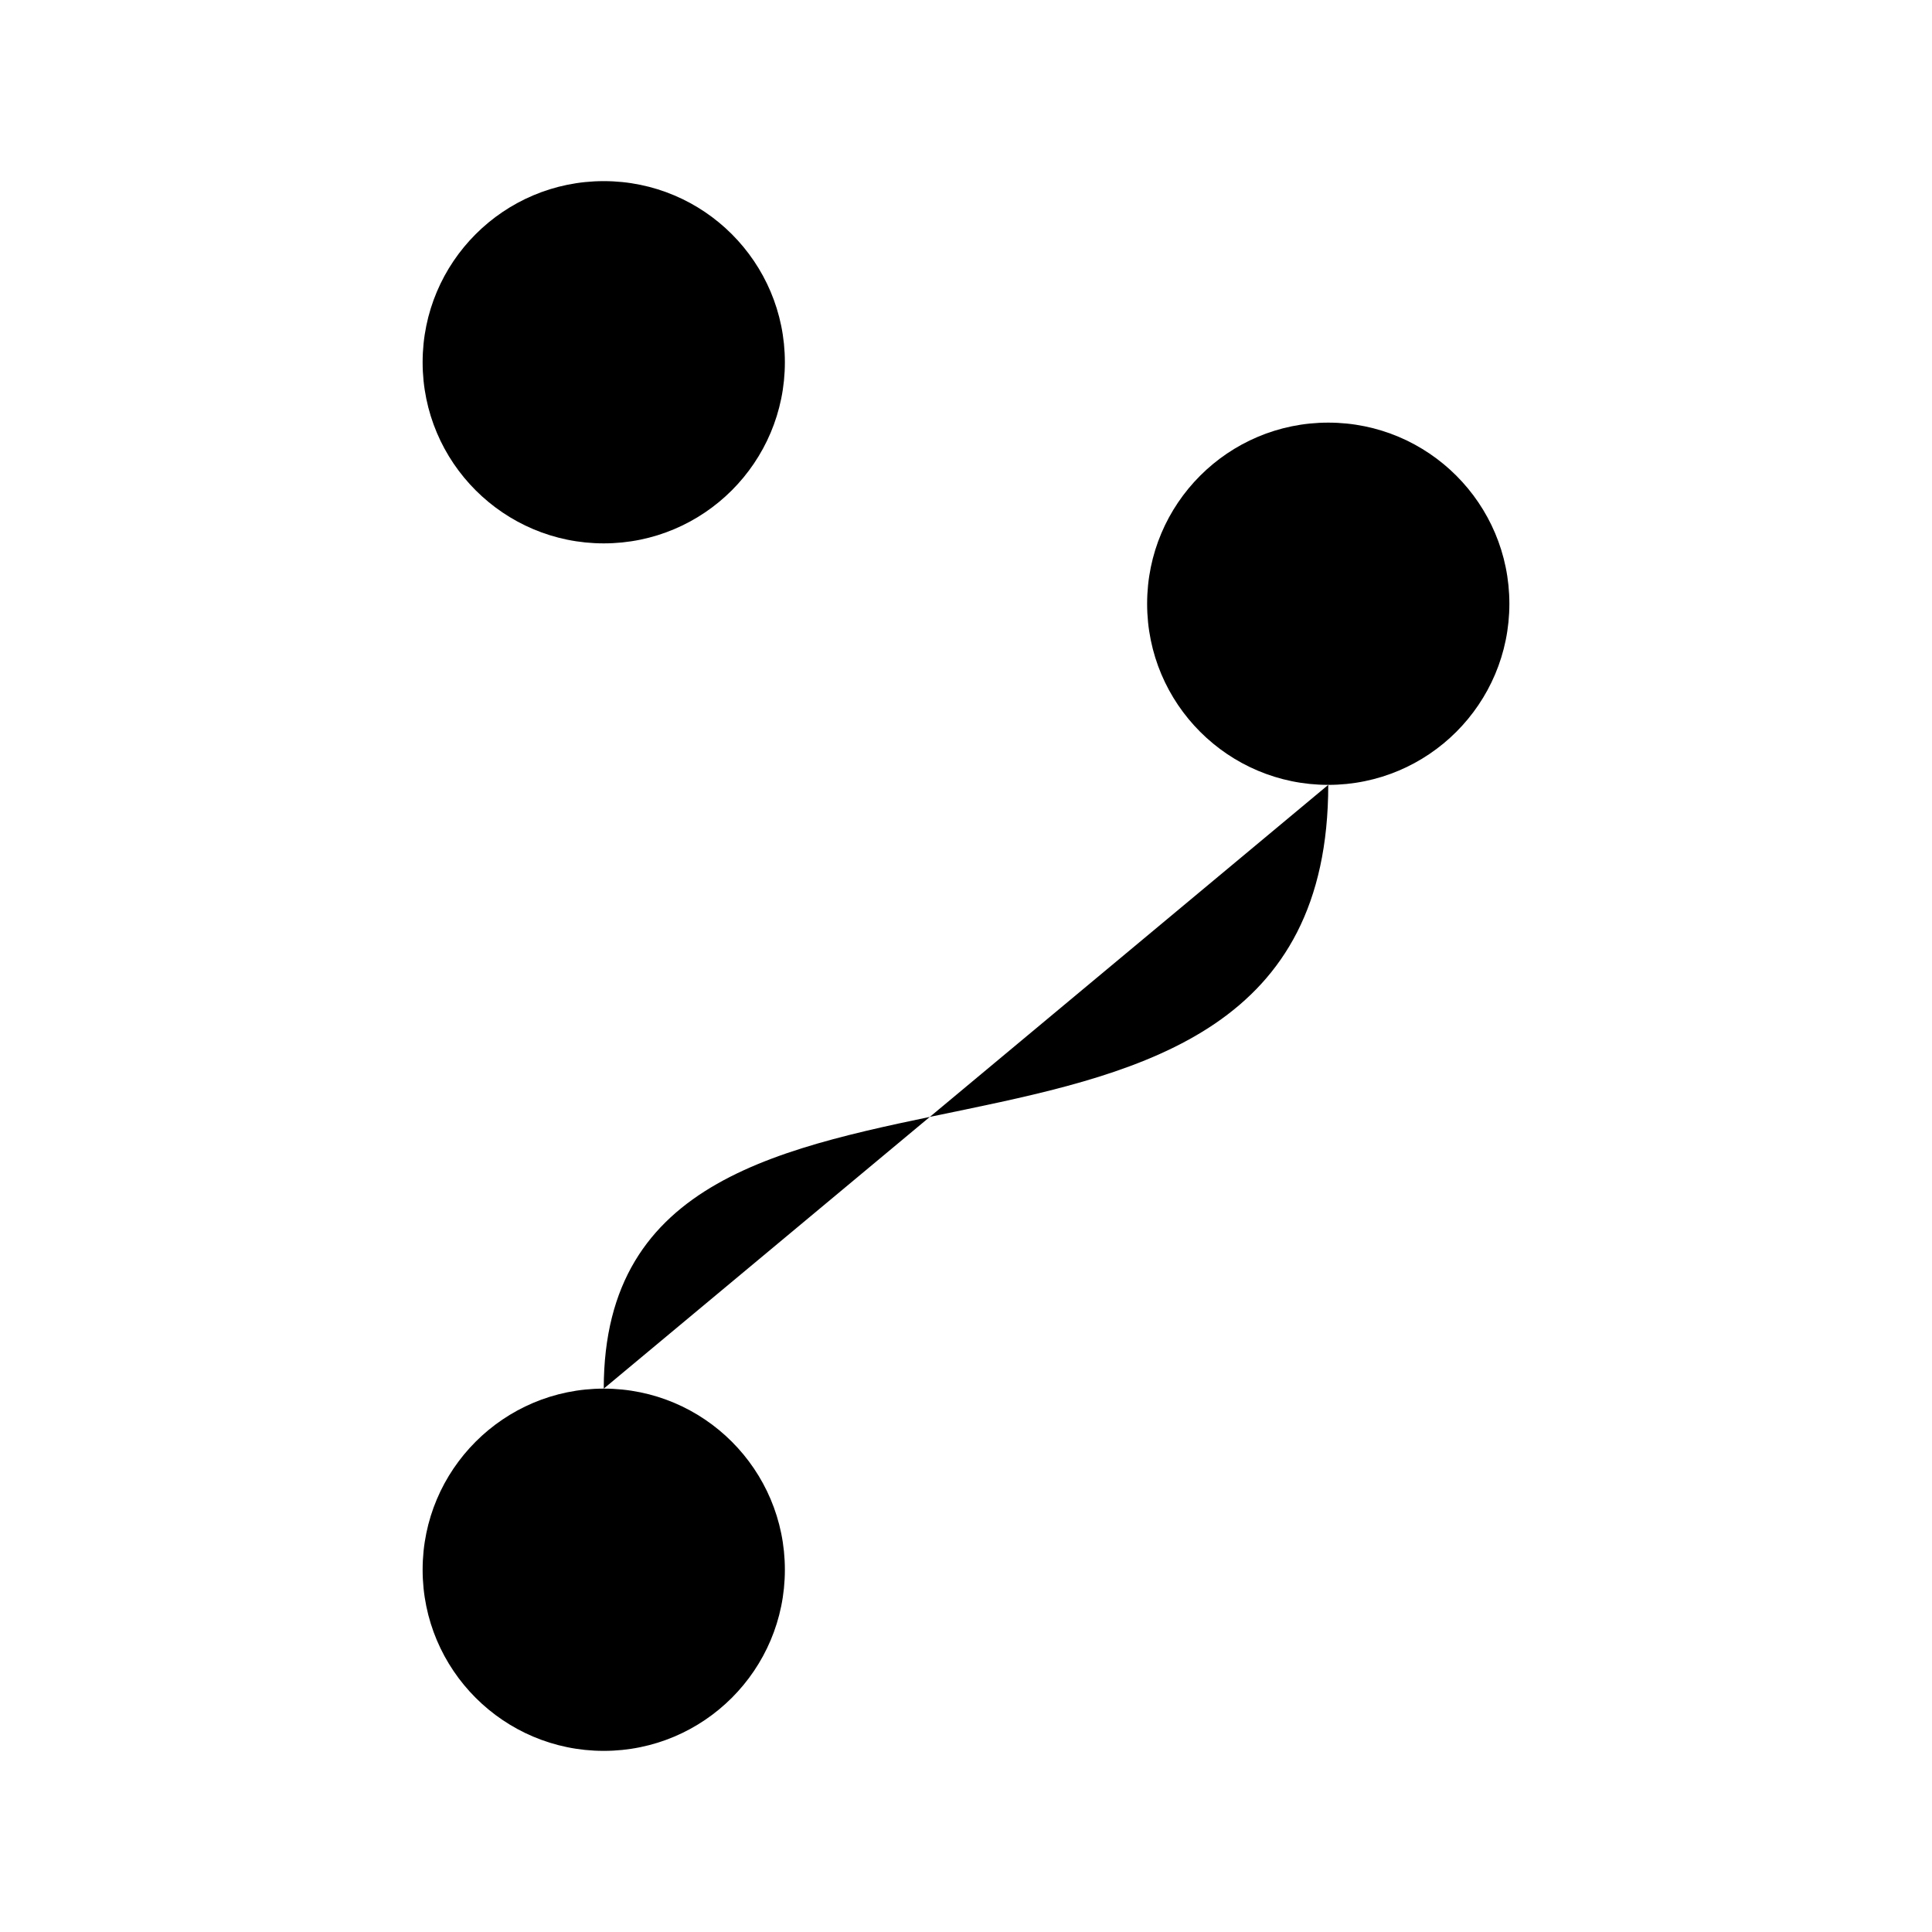 <svg xmlns="http://www.w3.org/2000/svg" class="ionicon" viewBox="0 0 512 512"><title>Git Branch</title><circle cx="160" cy="96" r="48" stroke-linecap="round" stroke-linejoin="round" class="ionicon-fill-none ionicon-stroke-width"/><circle cx="160" cy="416" r="48" stroke-linecap="round" stroke-linejoin="round" class="ionicon-fill-none ionicon-stroke-width"/><path stroke-linecap="round" stroke-linejoin="round" d="M160 368V144" class="ionicon-fill-none ionicon-stroke-width"/><circle cx="352" cy="160" r="48" stroke-linecap="round" stroke-linejoin="round" class="ionicon-fill-none ionicon-stroke-width"/><path d="M352 208c0 128-192 48-192 160" stroke-linecap="round" stroke-linejoin="round" class="ionicon-fill-none ionicon-stroke-width"/></svg>